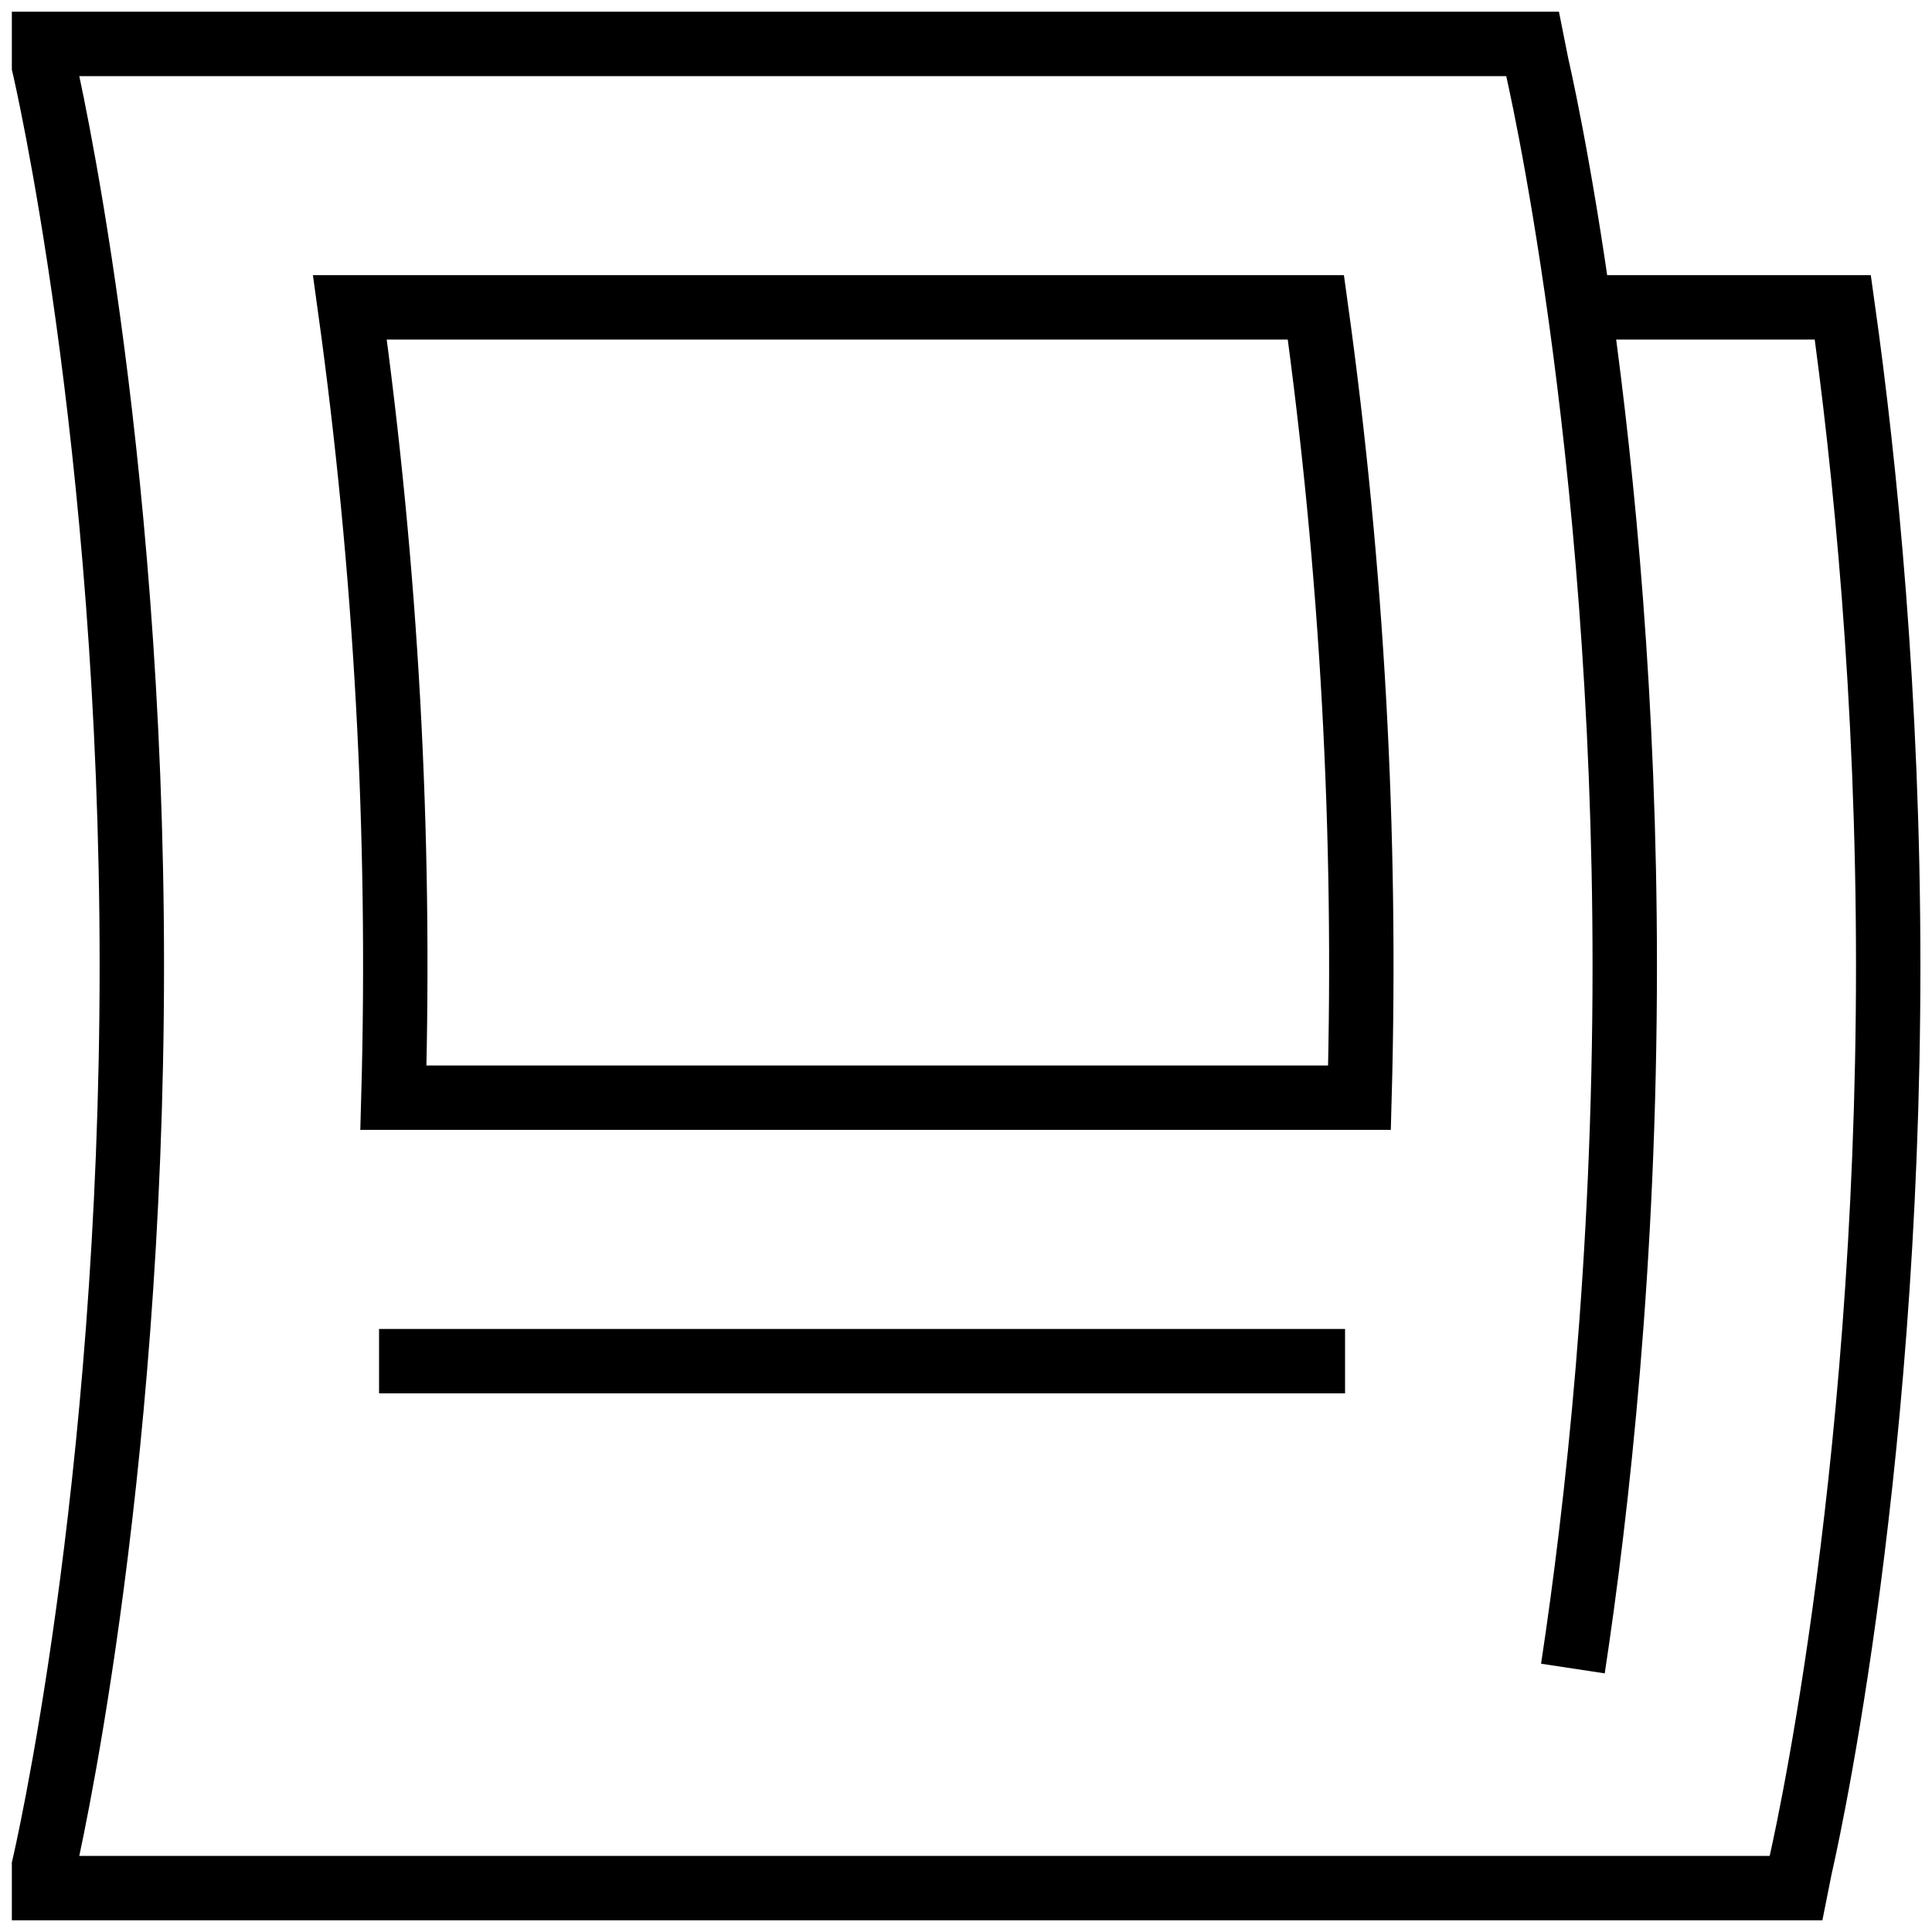 <svg xmlns="http://www.w3.org/2000/svg" width="30" height="30" viewBox="0 0 30 30" fill="none"><g clip-path="url(#clip0_2340_2897)"><path d="M24.424 25.909C24.801 23.423 25.229 19.586 25.229 15C25.229 6.818 23.865 1.023 23.865 1.023L23.797 0.682H0.684V1.023C0.684 1.023 2.047 6.818 2.047 15C2.047 23.182 0.684 28.977 0.684 28.977V29.318H27.888L27.956 28.977C27.956 28.977 29.32 23.182 29.32 15C29.32 10.813 28.963 7.253 28.615 4.773H24.547M20.886 21.136H5.886M5.433 4.773C5.997 8.838 6.224 12.943 6.109 17.045H21.11C21.224 12.943 20.997 8.838 20.433 4.773H5.433Z" stroke="black"></path></g><defs><clipPath id="clip0_2340_2897"><rect width="30" height="30" fill="white"></rect></clipPath></defs></svg>